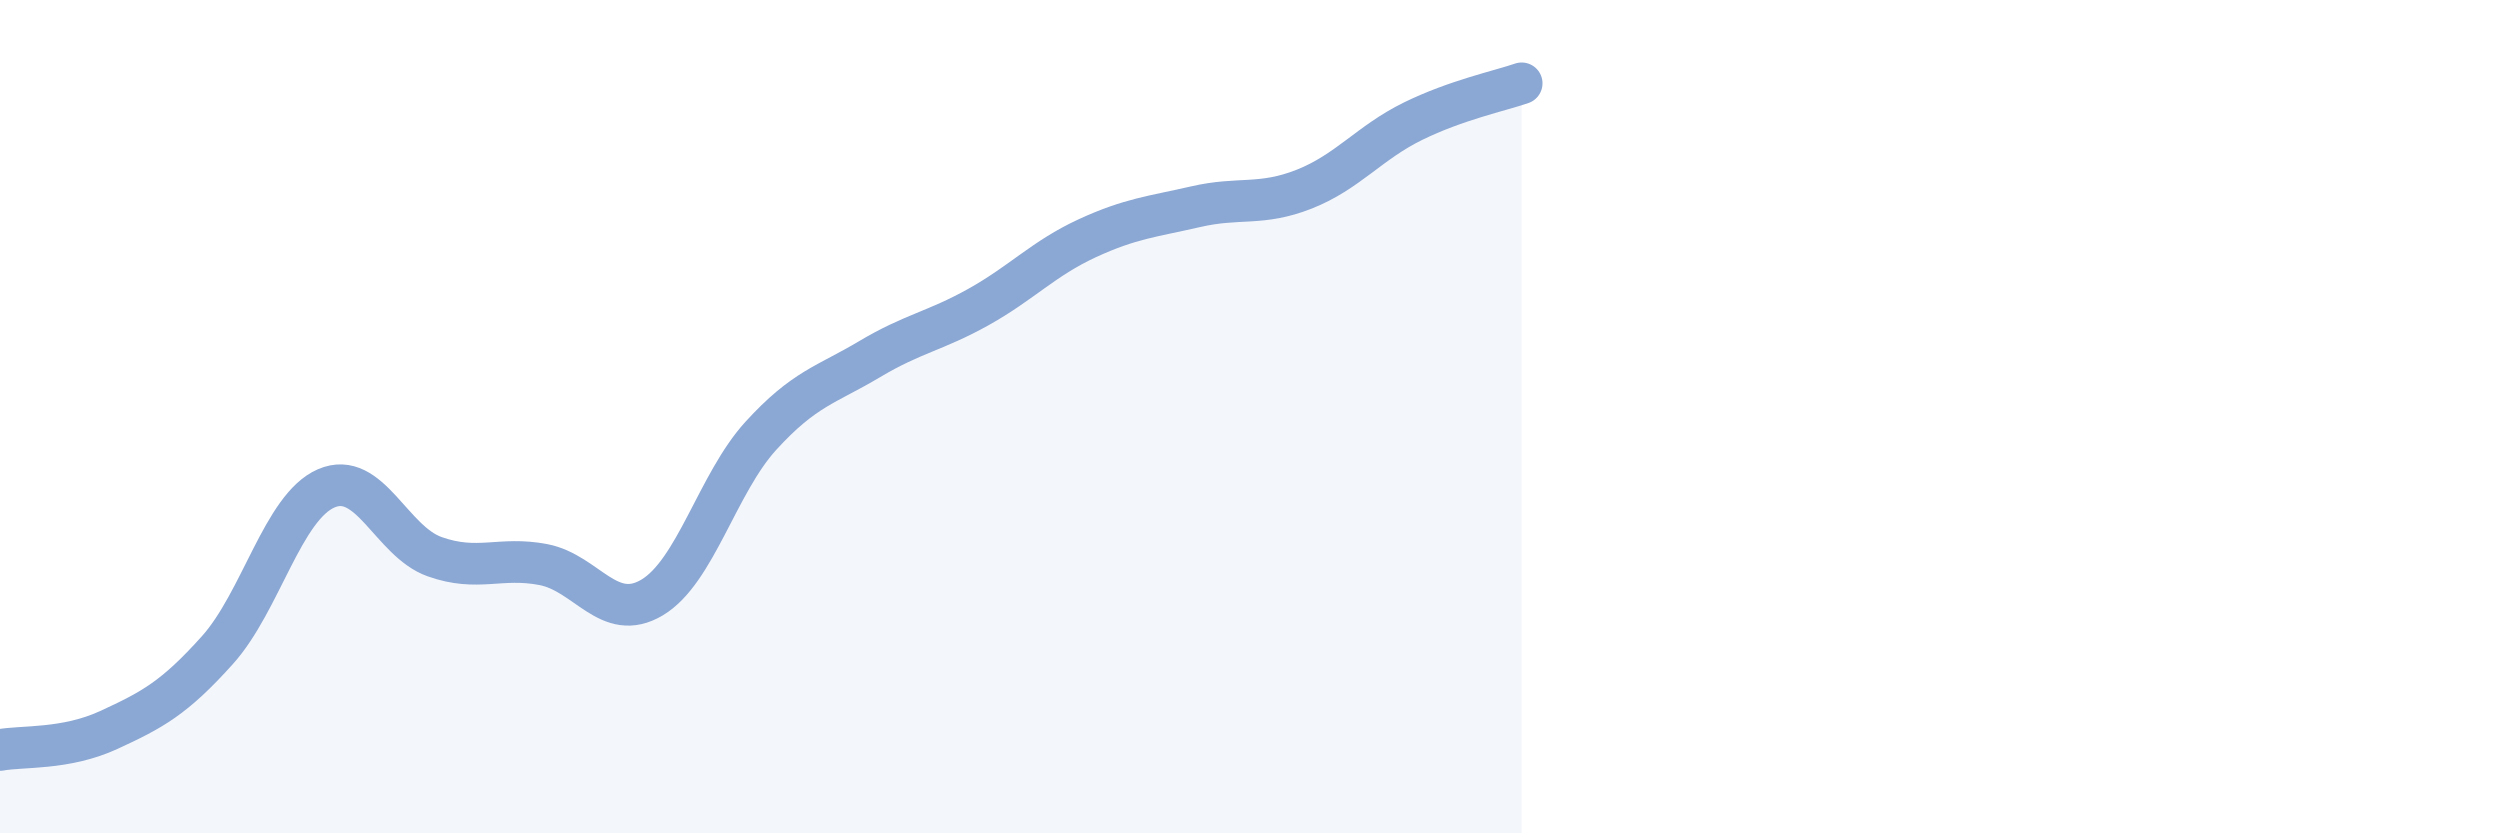 
    <svg width="60" height="20" viewBox="0 0 60 20" xmlns="http://www.w3.org/2000/svg">
      <path
        d="M 0,18 C 0.52,17.9 1.57,18 2.61,17.52 C 3.65,17.04 4.18,16.76 5.22,15.6 C 6.26,14.44 6.79,12.17 7.83,11.72 C 8.87,11.27 9.39,12.99 10.43,13.36 C 11.47,13.73 12,13.35 13.04,13.55 C 14.08,13.75 14.61,14.96 15.65,14.34 C 16.69,13.72 17.22,11.6 18.26,10.46 C 19.3,9.32 19.83,9.24 20.87,8.62 C 21.91,8 22.44,7.95 23.48,7.37 C 24.52,6.79 25.05,6.2 26.09,5.72 C 27.13,5.24 27.66,5.2 28.7,4.96 C 29.74,4.72 30.26,4.95 31.3,4.54 C 32.34,4.13 32.87,3.42 33.91,2.91 C 34.95,2.4 36,2.18 36.52,2L36.52 20L0 20Z"
        fill="#8ba7d3"
        opacity="0.1"
        stroke-linecap="round"
        stroke-linejoin="round"
      />
      <path
        d="M 0,18 C 0.52,17.9 1.57,18 2.61,17.52 C 3.65,17.04 4.18,16.76 5.22,15.6 C 6.26,14.44 6.79,12.17 7.83,11.72 C 8.87,11.27 9.39,12.99 10.43,13.36 C 11.47,13.73 12,13.35 13.04,13.55 C 14.08,13.75 14.61,14.96 15.65,14.34 C 16.69,13.72 17.22,11.6 18.26,10.46 C 19.3,9.32 19.83,9.24 20.87,8.62 C 21.91,8 22.44,7.95 23.48,7.37 C 24.52,6.79 25.05,6.2 26.09,5.72 C 27.13,5.24 27.66,5.2 28.7,4.96 C 29.74,4.72 30.26,4.95 31.3,4.54 C 32.34,4.13 32.87,3.42 33.91,2.91 C 34.95,2.4 36,2.18 36.52,2"
        stroke="#8ba7d3"
        stroke-width="1"
        fill="none"
        stroke-linecap="round"
        stroke-linejoin="round"
      />
    </svg>
  